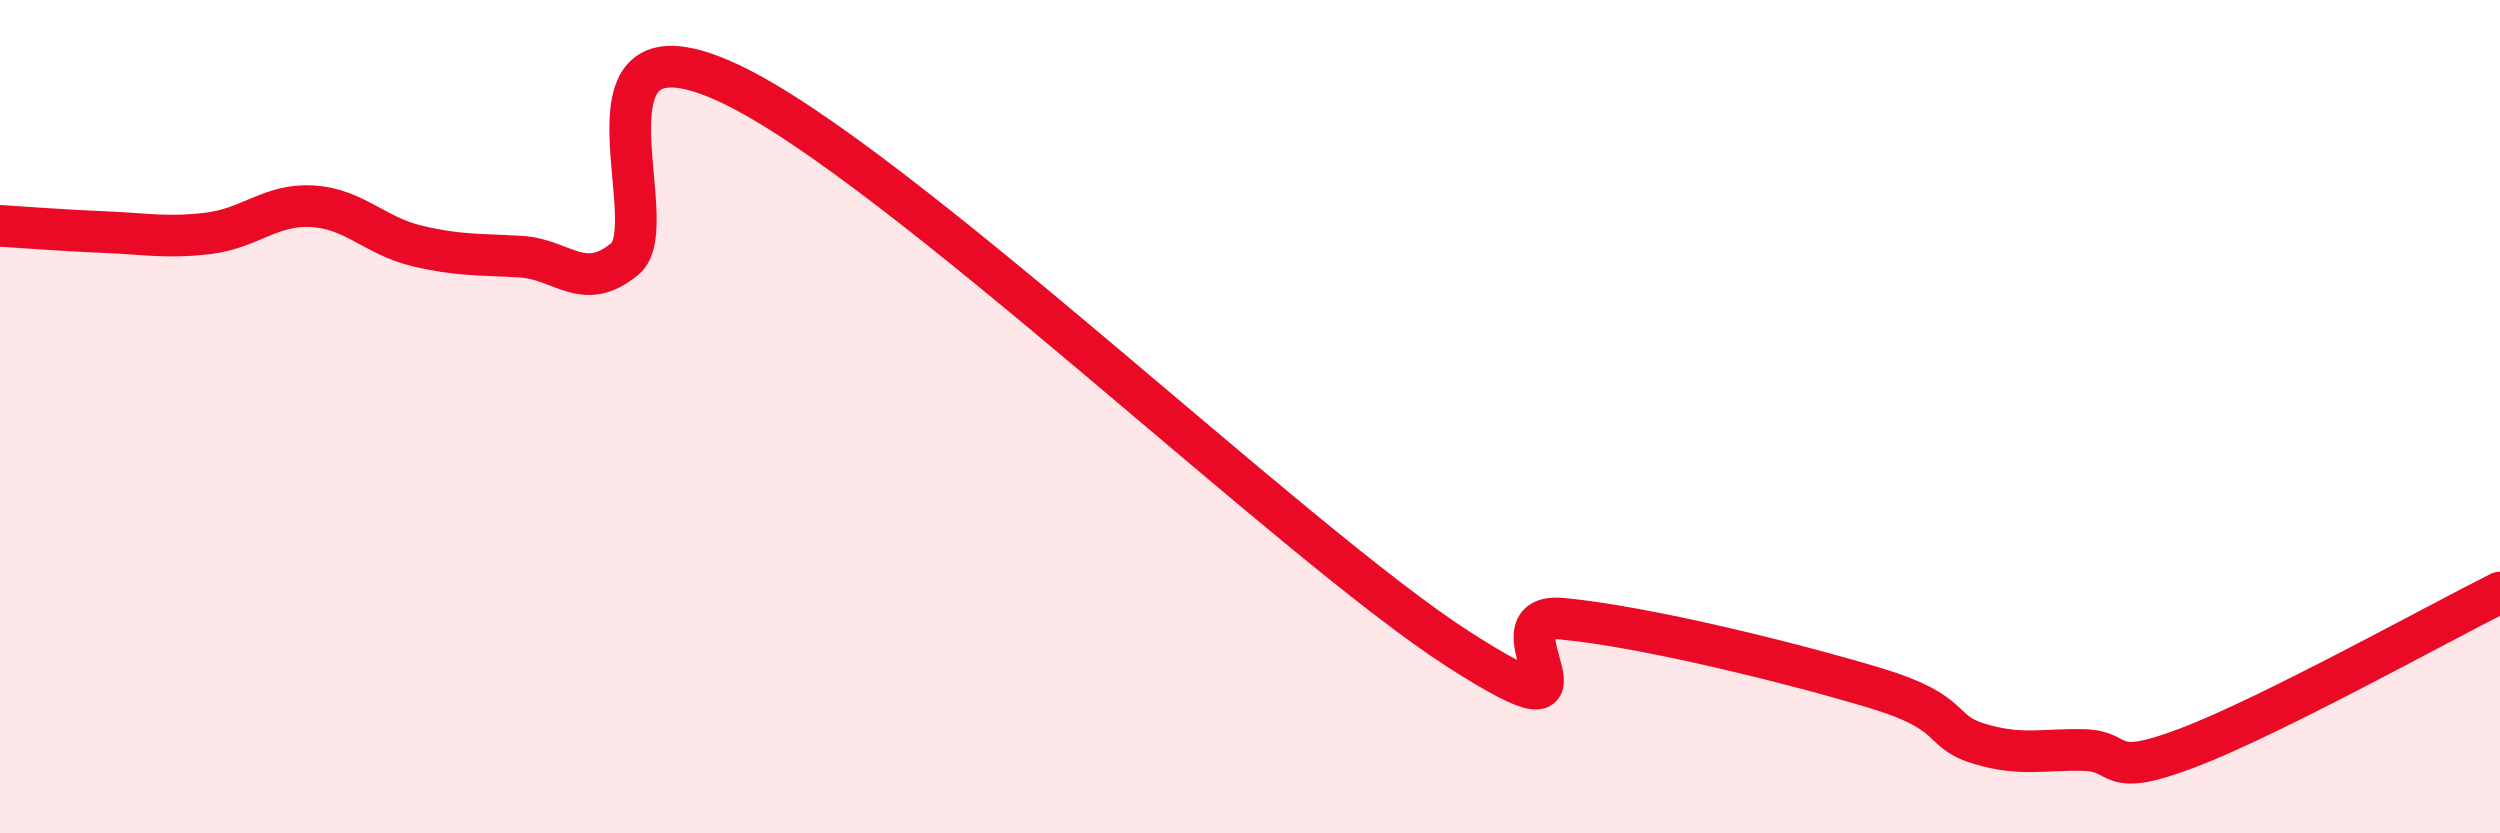 
    <svg width="60" height="20" viewBox="0 0 60 20" xmlns="http://www.w3.org/2000/svg">
      <path
        d="M 0,5.42 C 0.5,5.45 1.5,5.53 2.5,5.57 C 3.5,5.61 4,5.72 5,5.6 C 6,5.48 6.5,4.89 7.5,4.95 C 8.5,5.01 9,5.66 10,5.9 C 11,6.14 11.5,6.1 12.5,6.16 C 13.5,6.22 14,7.04 15,6.21 C 16,5.38 13.5,0.13 17.5,2 C 21.5,3.87 31,13.01 35,15.58 C 39,18.15 35.5,14.66 37.5,14.85 C 39.5,15.04 43,15.91 45,16.51 C 47,17.11 46.5,17.55 47.5,17.85 C 48.5,18.15 49,17.98 50,18 C 51,18.02 50.5,18.71 52.5,17.95 C 54.5,17.19 58.5,14.97 60,14.22L60 20L0 20Z"
        fill="#EB0A25"
        opacity="0.1"
        stroke-linecap="round"
        stroke-linejoin="round"
      />
      <path
        d="M 0,5.42 C 0.5,5.45 1.5,5.53 2.5,5.57 C 3.5,5.61 4,5.72 5,5.6 C 6,5.48 6.5,4.89 7.5,4.95 C 8.5,5.01 9,5.66 10,5.9 C 11,6.14 11.5,6.1 12.5,6.16 C 13.5,6.22 14,7.04 15,6.21 C 16,5.38 13.5,0.13 17.5,2 C 21.5,3.87 31,13.01 35,15.58 C 39,18.15 35.5,14.66 37.5,14.85 C 39.5,15.04 43,15.91 45,16.51 C 47,17.11 46.5,17.55 47.5,17.85 C 48.5,18.15 49,17.98 50,18 C 51,18.02 50.5,18.71 52.5,17.95 C 54.5,17.19 58.5,14.97 60,14.22"
        stroke="#EB0A25"
        stroke-width="1"
        fill="none"
        stroke-linecap="round"
        stroke-linejoin="round"
      />
    </svg>
  